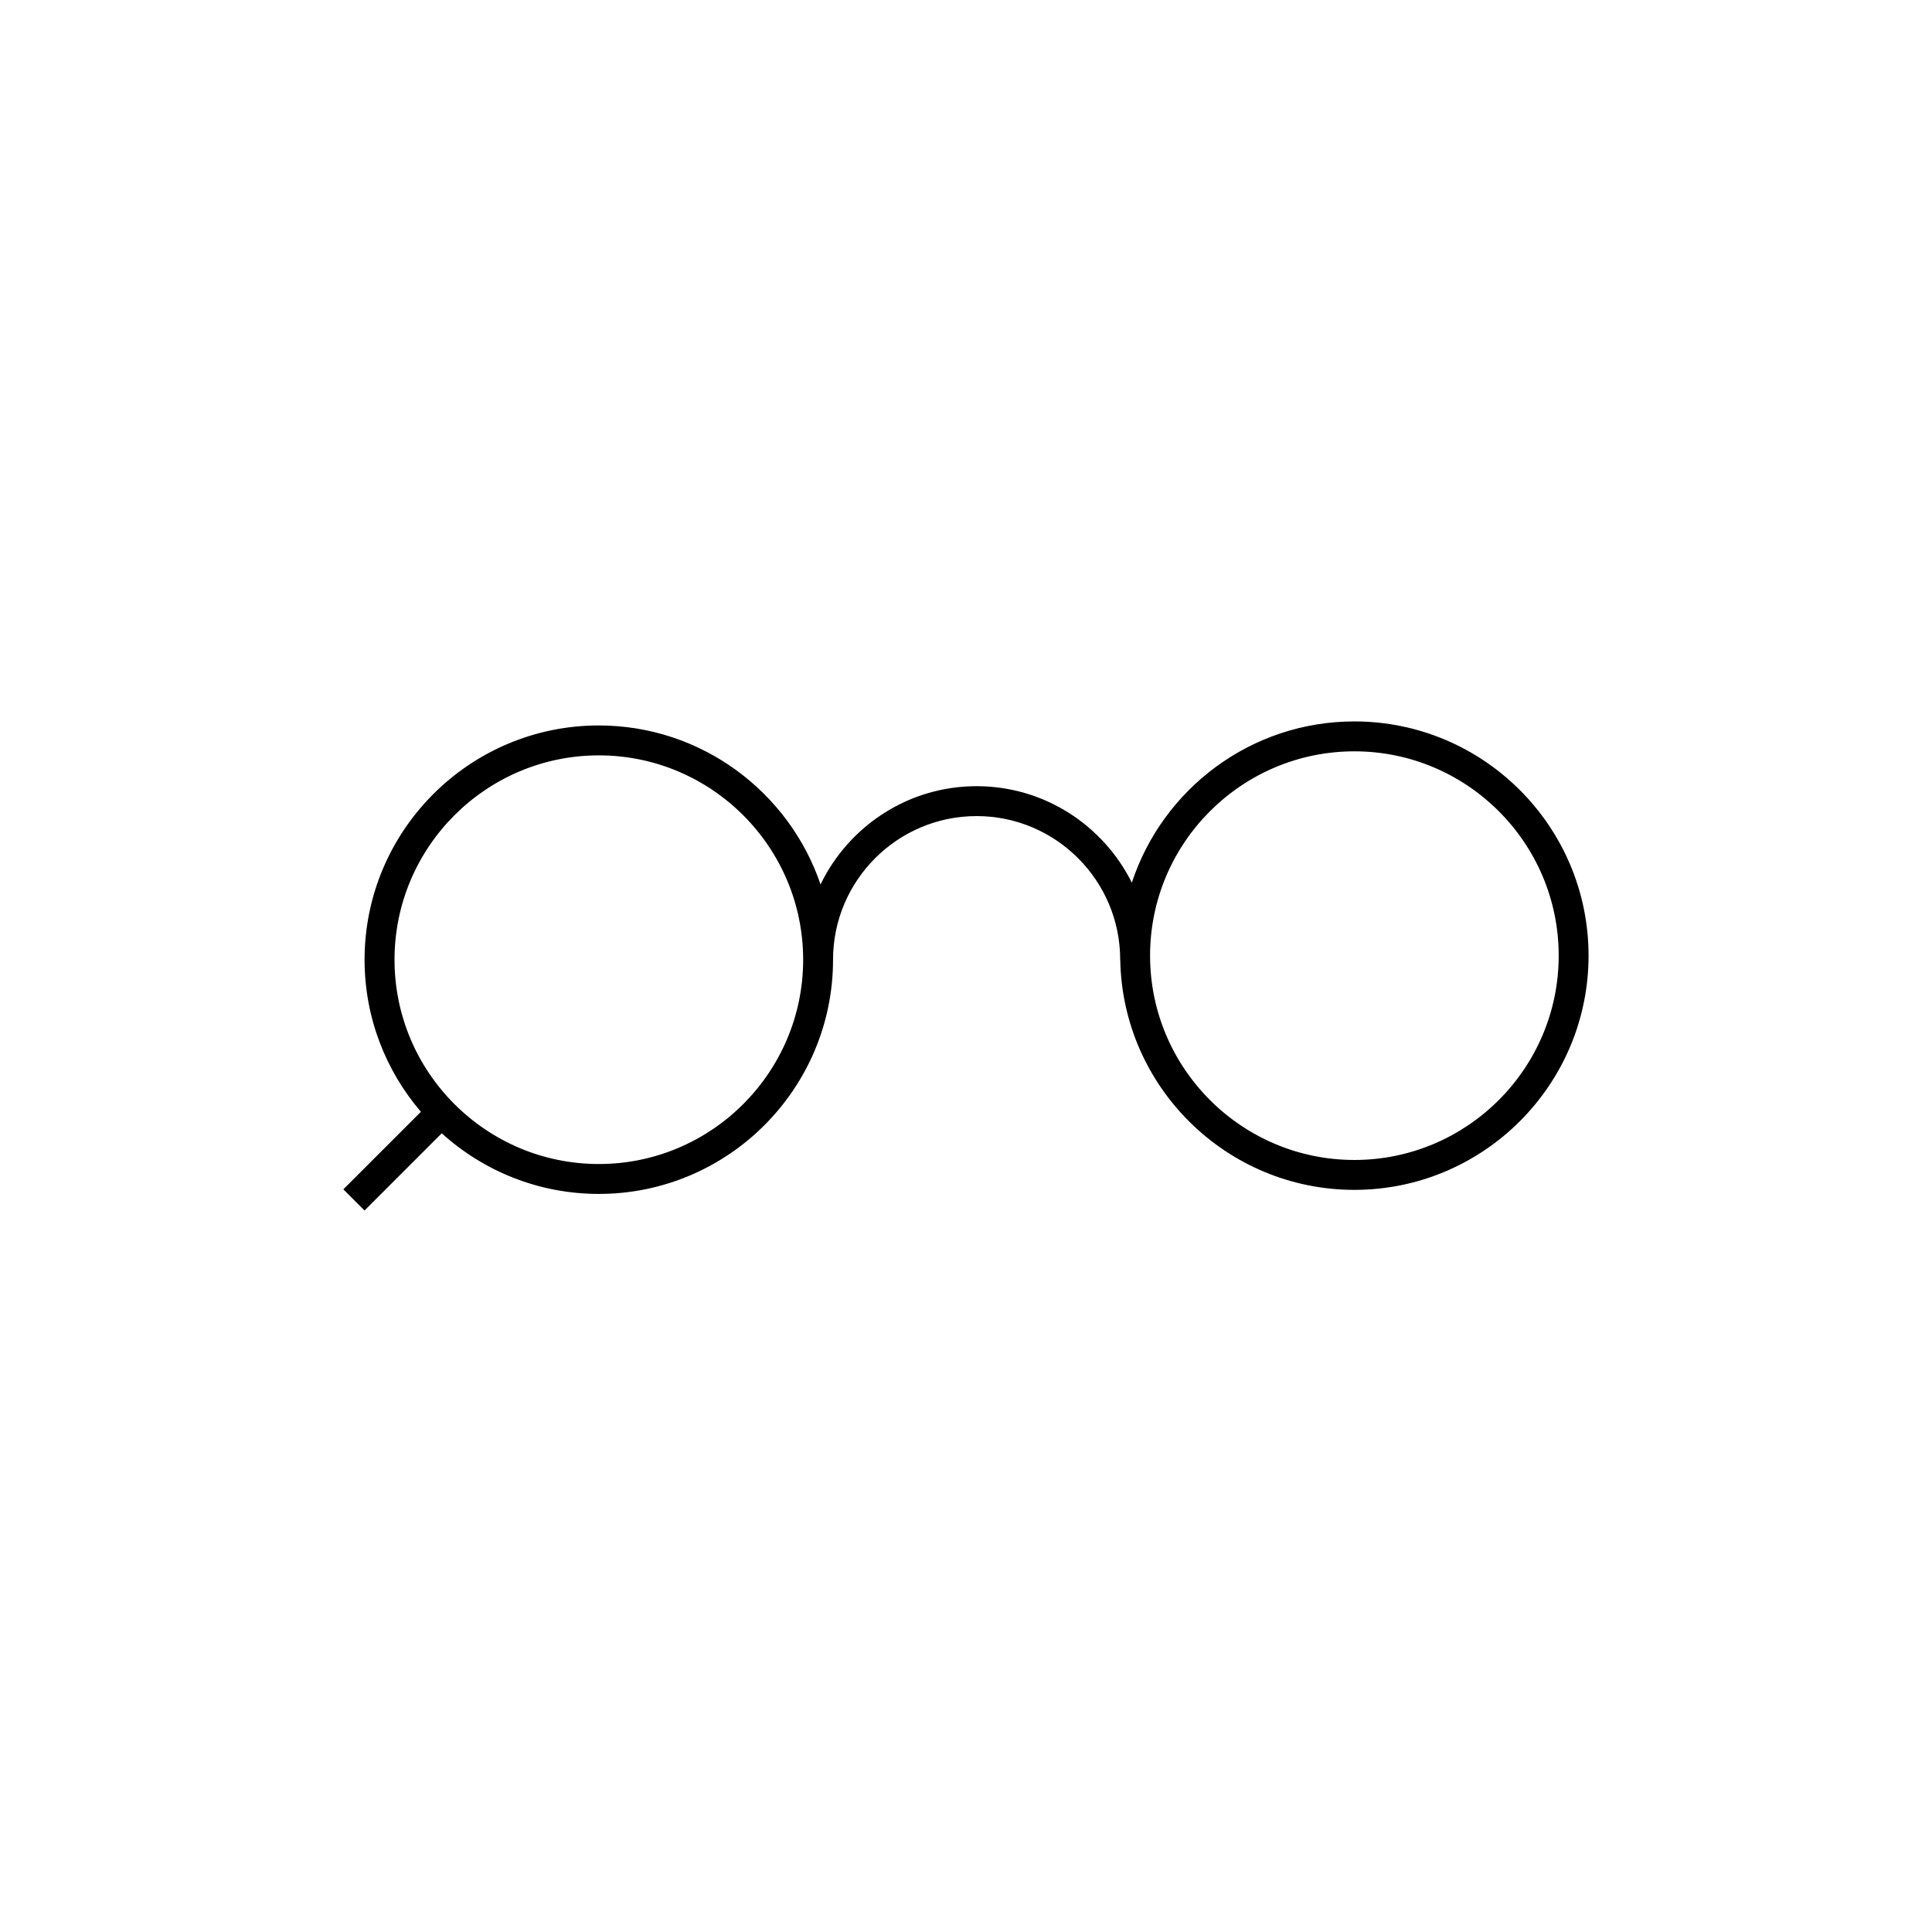 <?xml version="1.0" encoding="UTF-8"?>
<!-- The Best Svg Icon site in the world: iconSvg.co, Visit us! https://iconsvg.co -->
<svg fill="#000000" width="800px" height="800px" version="1.1" viewBox="144 144 512 512" xmlns="http://www.w3.org/2000/svg">
 <path d="m240.6 464.8 20.465-20.465c11.023 9.977 25.625 16.066 41.629 16.066 34.23 0 62.07-27.844 62.07-62.07 0-20.984 17.07-38.059 38.051-38.059 20.98 0 38.047 17.074 38.047 38.059h0.016c0.57 33.73 28.18 60.996 62.043 60.996 34.223 0 62.062-27.836 62.062-62.07 0-34.23-27.84-62.07-62.062-62.07-27.477 0-50.824 17.945-58.973 42.727-7.543-15.129-23.125-25.566-41.137-25.566-18.199 0-33.91 10.656-41.359 26.031-8.332-24.465-31.52-42.125-58.766-42.125-34.23 0-62.07 27.844-62.07 62.074 0 15.375 5.633 29.449 14.93 40.309l-20.555 20.547zm262.33-121.69c29.852 0 54.141 24.285 54.141 54.145s-24.289 54.148-54.141 54.148c-29.859 0-54.148-24.285-54.148-54.148-0.004-29.855 24.285-54.145 54.148-54.145zm-200.23 1.07c29.855 0 54.145 24.289 54.145 54.148 0 29.852-24.289 54.148-54.145 54.148s-54.148-24.293-54.148-54.148c0-29.855 24.293-54.148 54.148-54.148z"/>
</svg>
